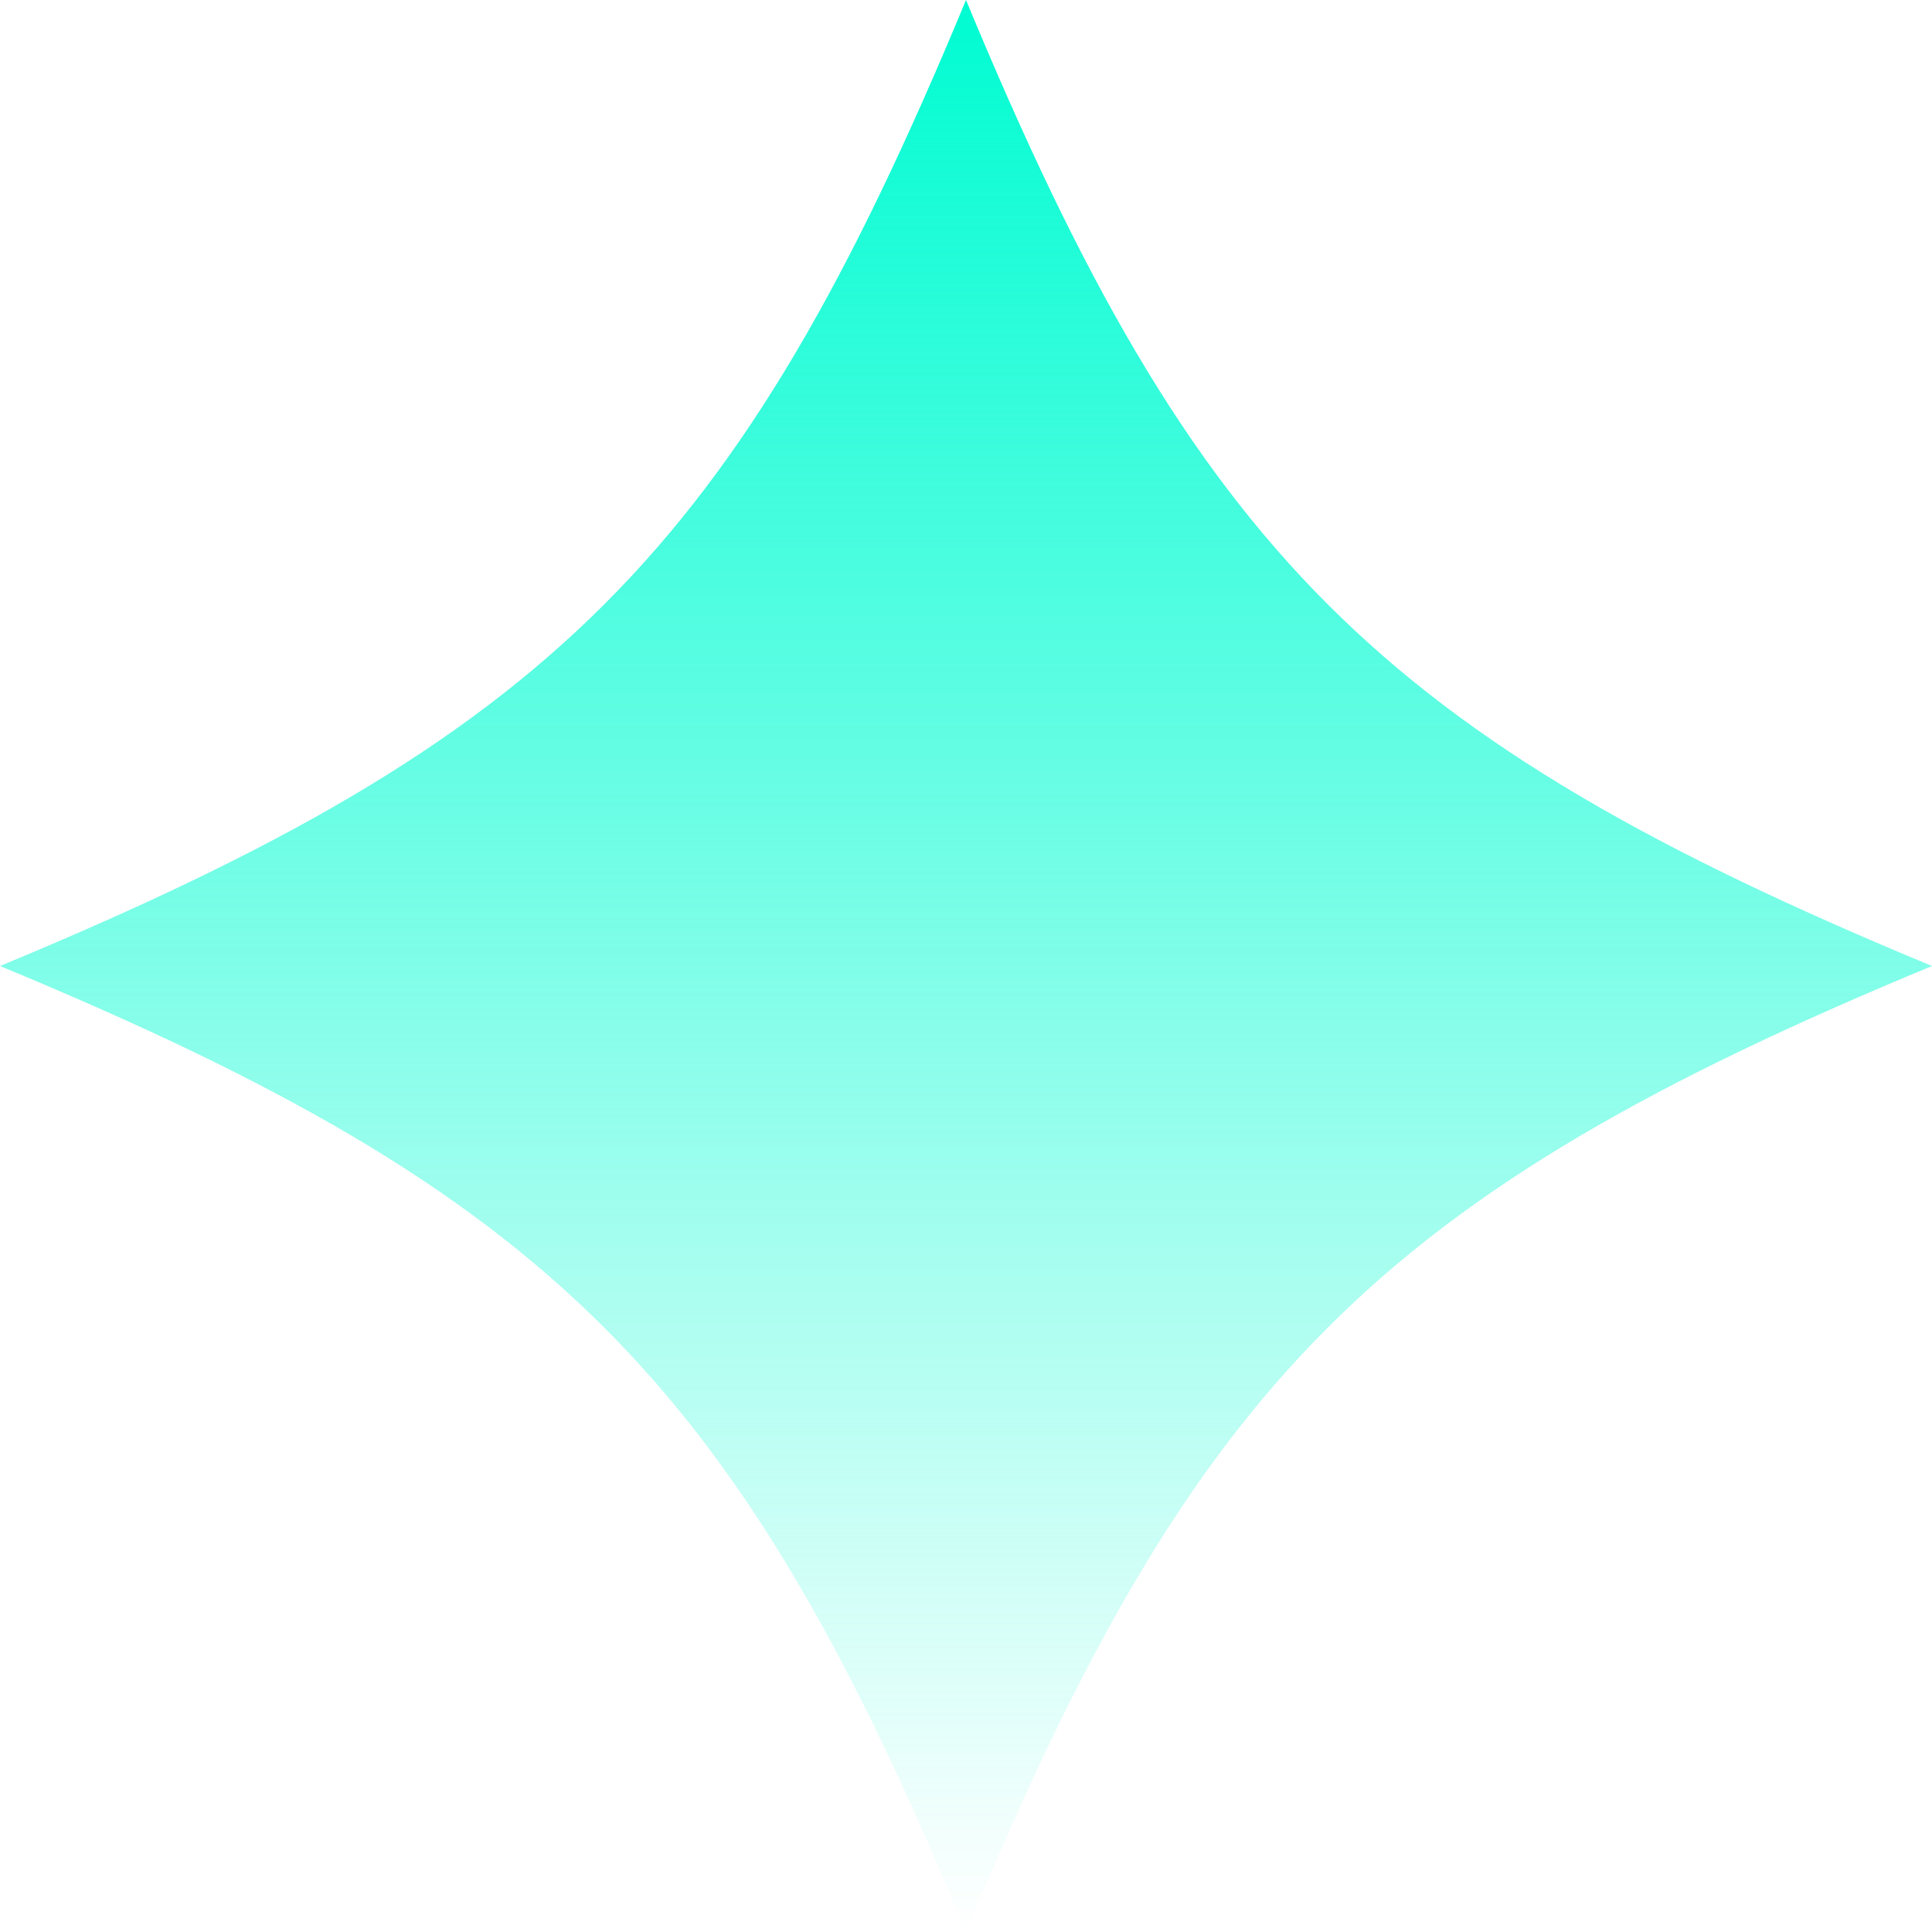 <svg width="88" height="88" viewBox="0 0 88 88" fill="none" xmlns="http://www.w3.org/2000/svg">
<g clip-path="url(#clip0_86_11423)">
<path d="M88 44C62.847 54.418 54.418 62.847 44 88C33.582 62.847 25.152 54.418 0 44C25.152 33.582 33.582 25.152 44 0C54.418 25.152 62.847 33.582 88 44Z" fill="url(#paint0_linear_86_11423)"/>
</g>
<defs>
<linearGradient id="paint0_linear_86_11423" x1="44" y1="0" x2="44" y2="88" gradientUnits="userSpaceOnUse">
<stop stop-color="#00FCD2"/>
<stop offset="1" stop-color="#00FCD2" stop-opacity="0"/>
</linearGradient>
<clipPath id="clip0_86_11423">
<rect width="88" height="88" fill="white"/>
</clipPath>
</defs>
</svg>
